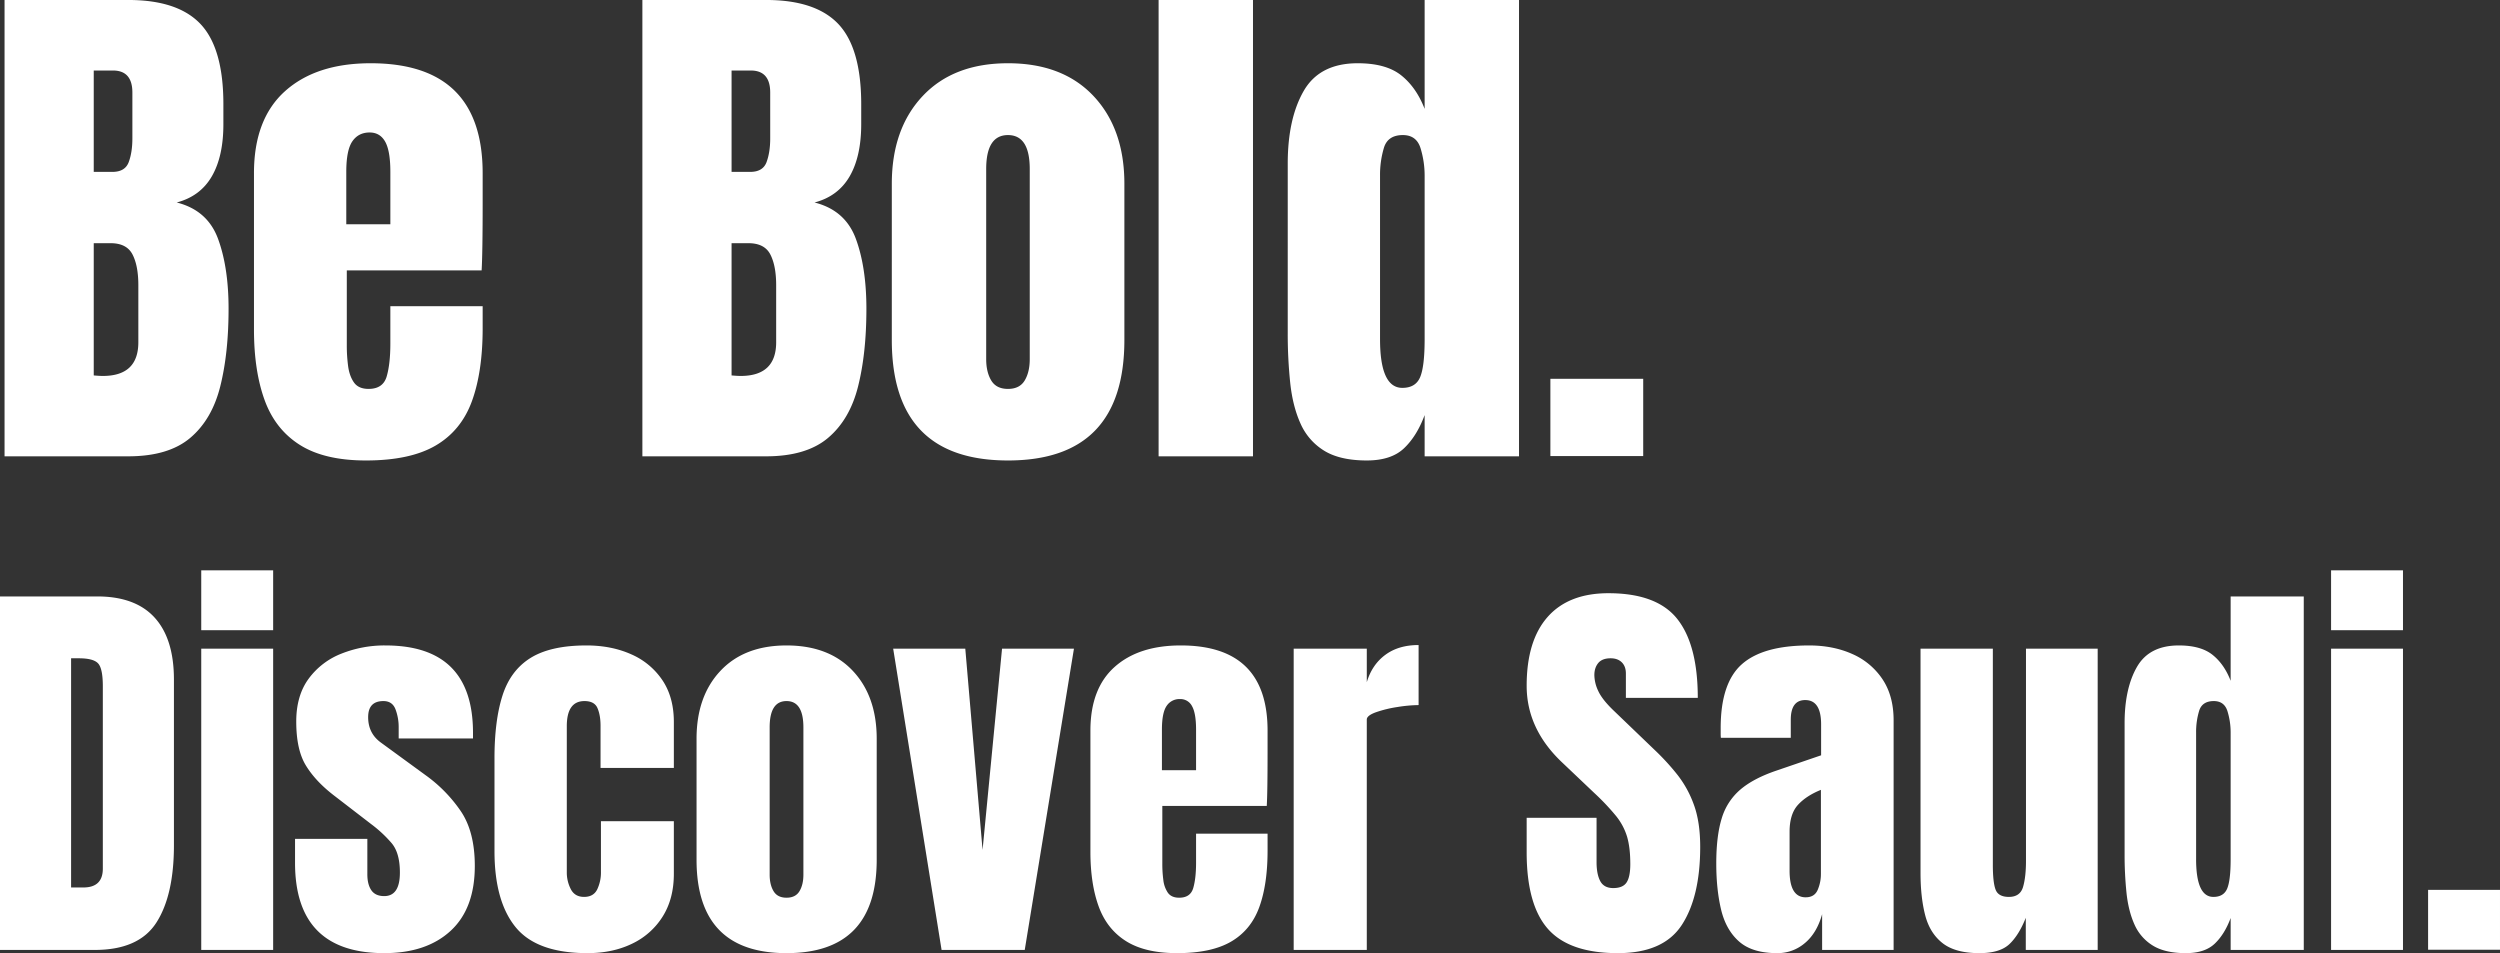 <svg xmlns="http://www.w3.org/2000/svg" width="2390.724" height="911.47" viewBox="0 0 2390.724 911.47">
  <rect x="0" y="0" width="2390.724" height="911.47" fill="#333333" stroke="none"/>
  <defs>
    <style>
      .cls-1 {
        fill: #fff;
        fill-rule: evenodd;
      }
    </style>
  </defs>
  <path id="Be_Bold._Discover_Saudi." data-name="Be Bold. Discover Saudi." class="cls-1" d="M846.78,844.624q38.43,0,59.259-17.6T934.8,777.678q7.932-31.736,7.934-74.136,0-39.424-10.042-66.822t-39.547-34.837q22.558-5.95,33.6-25.042T937.776,527V507.911q0-53.305-21.695-76.491t-69.3-23.184H728.509V844.624H846.78ZM813.8,475.678h18.348q18.6,0,18.6,21.076V540.64q0,13.146-3.471,22.564t-15.621,9.422H813.8V475.678Zm0,291.586V640.811h16.116q15.371,0,20.952,10.786t5.579,29.382v54.548q0,32.235-33.969,32.233-3.225,0-8.678-.5h0Zm326.917,67.07q24.42-14.254,34.71-42.4t10.29-69.8V701.062h-88.27v35.705q0,19.339-3.47,31.365t-17.35,12.026q-9.675,0-14.01-6.2t-5.58-15.745a150.308,150.308,0,0,1-1.24-19.464v-71.9h128.93q0.99-16.859.99-65.954V573.865q0-105.126-107.11-105.129-52.065,0-81.822,26.654t-29.754,78.475V723.378q0,39.423,10.166,67.441t33.72,42.9q23.55,14.877,63.23,14.877Q1116.3,848.591,1140.72,834.334ZM1055.3,572.626q0-20.827,5.83-29.258t16.49-8.43q9.915,0,14.88,8.8,4.95,8.8,4.95,28.886v50.085H1055.3V572.626Zm401.43,272q38.43,0,59.26-17.6t28.76-49.342q7.935-31.736,7.94-74.136,0-39.424-10.05-66.822t-39.54-34.837q22.56-5.95,33.59-25.042T1547.73,527V507.911q0-53.305-21.7-76.491t-69.3-23.184H1338.46V844.624h118.27Zm-32.98-368.946h18.35q18.6,0,18.6,21.076V540.64q0,13.146-3.47,22.564t-15.62,9.422h-17.86V475.678Zm0,291.586V640.811h16.12q15.375,0,20.95,10.786t5.58,29.382v54.548q0,32.235-33.97,32.233-3.225,0-8.68-.5h0ZM1799.39,733.3V584.031q0-52.563-29.5-83.93-29.52-31.363-81.82-31.365-52.08,0-81.58,31.365t-29.51,83.93V733.3q0,115.294,111.09,115.295,111.315,0,111.32-115.295h0Zm-127.32,38.8q-4.83-8.054-4.83-20.455V569.9q0-32.48,20.83-32.481t20.82,32.481V751.644q0,12.4-4.83,20.455t-15.99,8.059Q1676.91,780.158,1672.07,772.1Zm250.31,72.525V408.236h-90.26V844.624h90.26Zm144.42-7.686q12.285-11.652,19.72-31.738v39.424h90.25V408.236h-90.25V512.374q-7.95-20.577-22.44-32.109-14.505-11.529-41.53-11.529-36.45,0-51.7,26.53t-15.25,69.425V726.353a454.233,454.233,0,0,0,2.36,47.854q2.34,22.315,9.79,38.928a57.741,57.741,0,0,0,22.56,26.034q15.12,9.42,40.91,9.422Q2054.53,848.591,2066.8,836.938Zm-22.93-104.386V576.1a90.272,90.272,0,0,1,3.72-26.53q3.72-12.147,18.1-12.15,13.14,0,16.98,12.769a89.549,89.549,0,0,1,3.85,25.911V732.552q0,26.285-4.34,36.448t-16.99,10.166q-21.315,0-21.32-46.614h0Zm251.67,111.824V770.488h-88.77v73.888h88.77ZM814.808,1316.66q42.064,0,58.87-26.12t16.807-74.14V1058.13q0-38.985-18.439-59.253t-54.933-20.264H724.15V1316.66h90.658Zm-22.664-278.89h7.491q13.829,0,18.343,4.9t4.513,21.8v174.4q0,18.06-18.631,18.06H792.144V1037.77Zm193.224-26.89V953.644H916.607v57.236h68.761Zm0,305.78V1028.55H916.607v288.11h68.761Zm169.692-18.25q23.145-21.315,23.15-62.04,0-32.835-13.54-52.62a138.072,138.072,0,0,0-33.52-34.19l-42.64-31.12q-12.3-8.835-12.29-24.39,0-15.36,14.6-15.37,8.64,0,11.62,8.07a48.006,48.006,0,0,1,2.97,16.71v10.95h71.07v-5.38q0-83.55-83.74-83.55a111.476,111.476,0,0,0-42.16,7.87,70.782,70.782,0,0,0-31.31,24.01q-11.82,16.14-11.81,40.91,0,26.7,9.02,41.68t26.32,28.43l36.68,28.24a121.062,121.062,0,0,1,19.21,17.95q7.875,9.33,7.88,28.14,0,22.47-14.99,22.47-8.445,0-12.29-5.57t-3.84-15.36v-33.81H1006.3v22.86q0,86.43,85.28,86.43Q1131.915,1319.73,1155.06,1298.41Zm173.54,12.3a69.617,69.617,0,0,0,29.29-26.03q10.665-17,10.66-40.82v-50.32h-69.72v48.4a37.659,37.659,0,0,1-3.55,16.81q-3.555,7.2-12.58,7.2-8.85,0-12.68-7.39a34.686,34.686,0,0,1-3.84-16.23V1102.69q0-24,16.9-24.01,9.6,0,12.48,6.82,2.895,6.825,2.89,16.81v40.33h70.1v-43.98q0-23.625-10.95-39.95a68.988,68.988,0,0,0-29.86-24.78q-18.93-8.445-42.74-8.45-34.185,0-53.4,11.91-19.2,11.91-26.89,35.91t-7.68,60.12v88.74q0,48.015,20.27,72.8,20.25,24.765,68.66,24.77Q1309.975,1319.73,1328.6,1310.71Zm233.94-80.29V1114.79q0-40.71-22.85-65.01t-63.39-24.3q-40.335,0-63.19,24.3t-22.85,65.01v115.63q0,89.31,86.04,89.31,86.25,0,86.24-89.31h0Zm-98.62,30.06q-3.75-6.24-3.75-15.85V1103.84q0-25.155,16.13-25.16t16.14,25.16v140.79q0,9.615-3.75,15.85t-12.39,6.24Q1467.66,1266.72,1463.92,1260.48Zm240.18,56.18,47.06-288.11H1682.4l-18.63,192.46-16.52-192.46h-68.96l46.29,288.11h79.52Zm197.36-7.97q18.915-11.04,26.89-32.85,7.965-21.795,7.97-54.06v-16.33h-68.38v27.66q0,14.985-2.69,24.3t-13.45,9.31q-7.485,0-10.85-4.8a27.056,27.056,0,0,1-4.32-12.2,116.8,116.8,0,0,1-.96-15.07v-55.71h99.88q0.765-13.05.77-51.09v-20.93q0-81.435-82.98-81.44-40.335,0-63.38,20.65t-23.05,60.79v115.82q0,30.54,7.87,52.24t26.13,33.23q18.24,11.52,48.97,11.52Q1882.535,1319.73,1901.46,1308.69Zm-66.17-202.73q0-16.14,4.51-22.67a14.633,14.633,0,0,1,12.77-6.53,12.466,12.466,0,0,1,11.53,6.82q3.84,6.825,3.84,22.38v38.8h-32.65v-38.8Zm195.91,210.7V1096.35q0-3.84,8.84-7.01a112.761,112.761,0,0,1,20.55-4.99,133.421,133.421,0,0,1,20.16-1.83v-57.43q-19.2,0-31.88,9.42-12.675,9.4-17.67,26.12v-32.08h-69.91v288.11h69.91Zm301.26-23.91q17.58-26.985,17.58-74.62,0-23.625-5.95-40.05a102.458,102.458,0,0,0-15.75-28.81,226.627,226.627,0,0,0-21.52-23.53l-38.99-37.45q-11.325-10.755-15.17-19.02a36.662,36.662,0,0,1-3.84-15.36q0-7.11,3.74-11.62t11.82-4.52q6.72,0,10.66,3.84,3.93,3.855,3.93,10.76v23.24h68.76q0-50.52-19.49-75.29t-65.98-24.78q-38.025,0-58.1,22.665t-20.07,65.885q0,41.295,34,73.37l30.34,28.81a224.039,224.039,0,0,1,21.04,22.18,58.493,58.493,0,0,1,10.66,19.98q3.06,10.47,3.07,26.02,0,12.3-3.56,17.67-3.555,5.385-12.77,5.38-8.835,0-12.39-6.62t-3.55-18.35v-42.25h-66.84v33.03q0,50.325,20.45,73.37t66.75,23.05Q2314.9,1319.73,2332.46,1292.75Zm117.65,17.38q11.52-9.6,16.52-27.66v34.19H2535V1097.12q0-23.43-10.66-39.37a66.751,66.751,0,0,0-28.9-24.11q-18.255-8.16-41.3-8.16-43.98,0-64.25,17.96t-20.26,60.98v5.47a32.4,32.4,0,0,0,.19,3.94h66.84v-17.28q0-18.825,13.83-18.83,15.18,0,15.18,23.24v29.58l-42.64,14.6q-22.095,7.485-34.67,18.25a57.822,57.822,0,0,0-17.77,27.56q-5.19,16.815-5.18,43.12,0,24.585,4.6,43.98,4.62,19.41,17.2,30.54,12.57,11.145,36.58,11.14A39.973,39.973,0,0,0,2450.11,1310.13Zm-14.6-69.34v-37.07q0-16.89,7.88-25.64t22.08-14.5v80.28a38.286,38.286,0,0,1-3.07,15.37q-3.075,7.11-11.52,7.11-15.375,0-15.37-25.55h0Zm210.22,70.3q9.12-8.64,15.66-25.16v30.73h68.76V1028.55h-68.57v203.02q0,15.18-2.78,24.78t-13.55,9.6q-9.99,0-12.67-6.82-2.7-6.81-2.69-24.1V1028.55h-69.15V1243.1q0,23.04,4.42,40.24t16.61,26.79q12.2,9.6,35.25,9.6Q2636.61,1319.73,2645.73,1311.09Zm196.3-.38q9.51-9.03,15.27-24.59v30.54h69.92V978.613H2857.3v80.667q-6.15-15.93-17.38-24.87-11.235-8.925-32.17-8.93-28.245,0-40.05,20.55t-11.81,53.78v125.23a352.961,352.961,0,0,0,1.82,37.07q1.83,17.3,7.59,30.16a44.672,44.672,0,0,0,17.48,20.16q11.715,7.3,31.69,7.3Q2832.515,1319.73,2842.03,1310.71Zm-17.76-80.87V1108.65a70.028,70.028,0,0,1,2.88-20.56q2.88-9.4,14.02-9.41,10.17,0,13.15,9.89a69.181,69.181,0,0,1,2.98,20.08v121.19q0,20.37-3.36,28.24t-13.16,7.87q-16.515,0-16.51-36.11h0Zm197.83-218.96V953.644h-68.76v57.236h68.76Zm0,305.78V1028.55h-68.76v288.11h68.76Zm92.77-.19v-57.24h-68.76v57.24h68.76Z" transform="translate(-724.156 -408.25)"/>
</svg>
